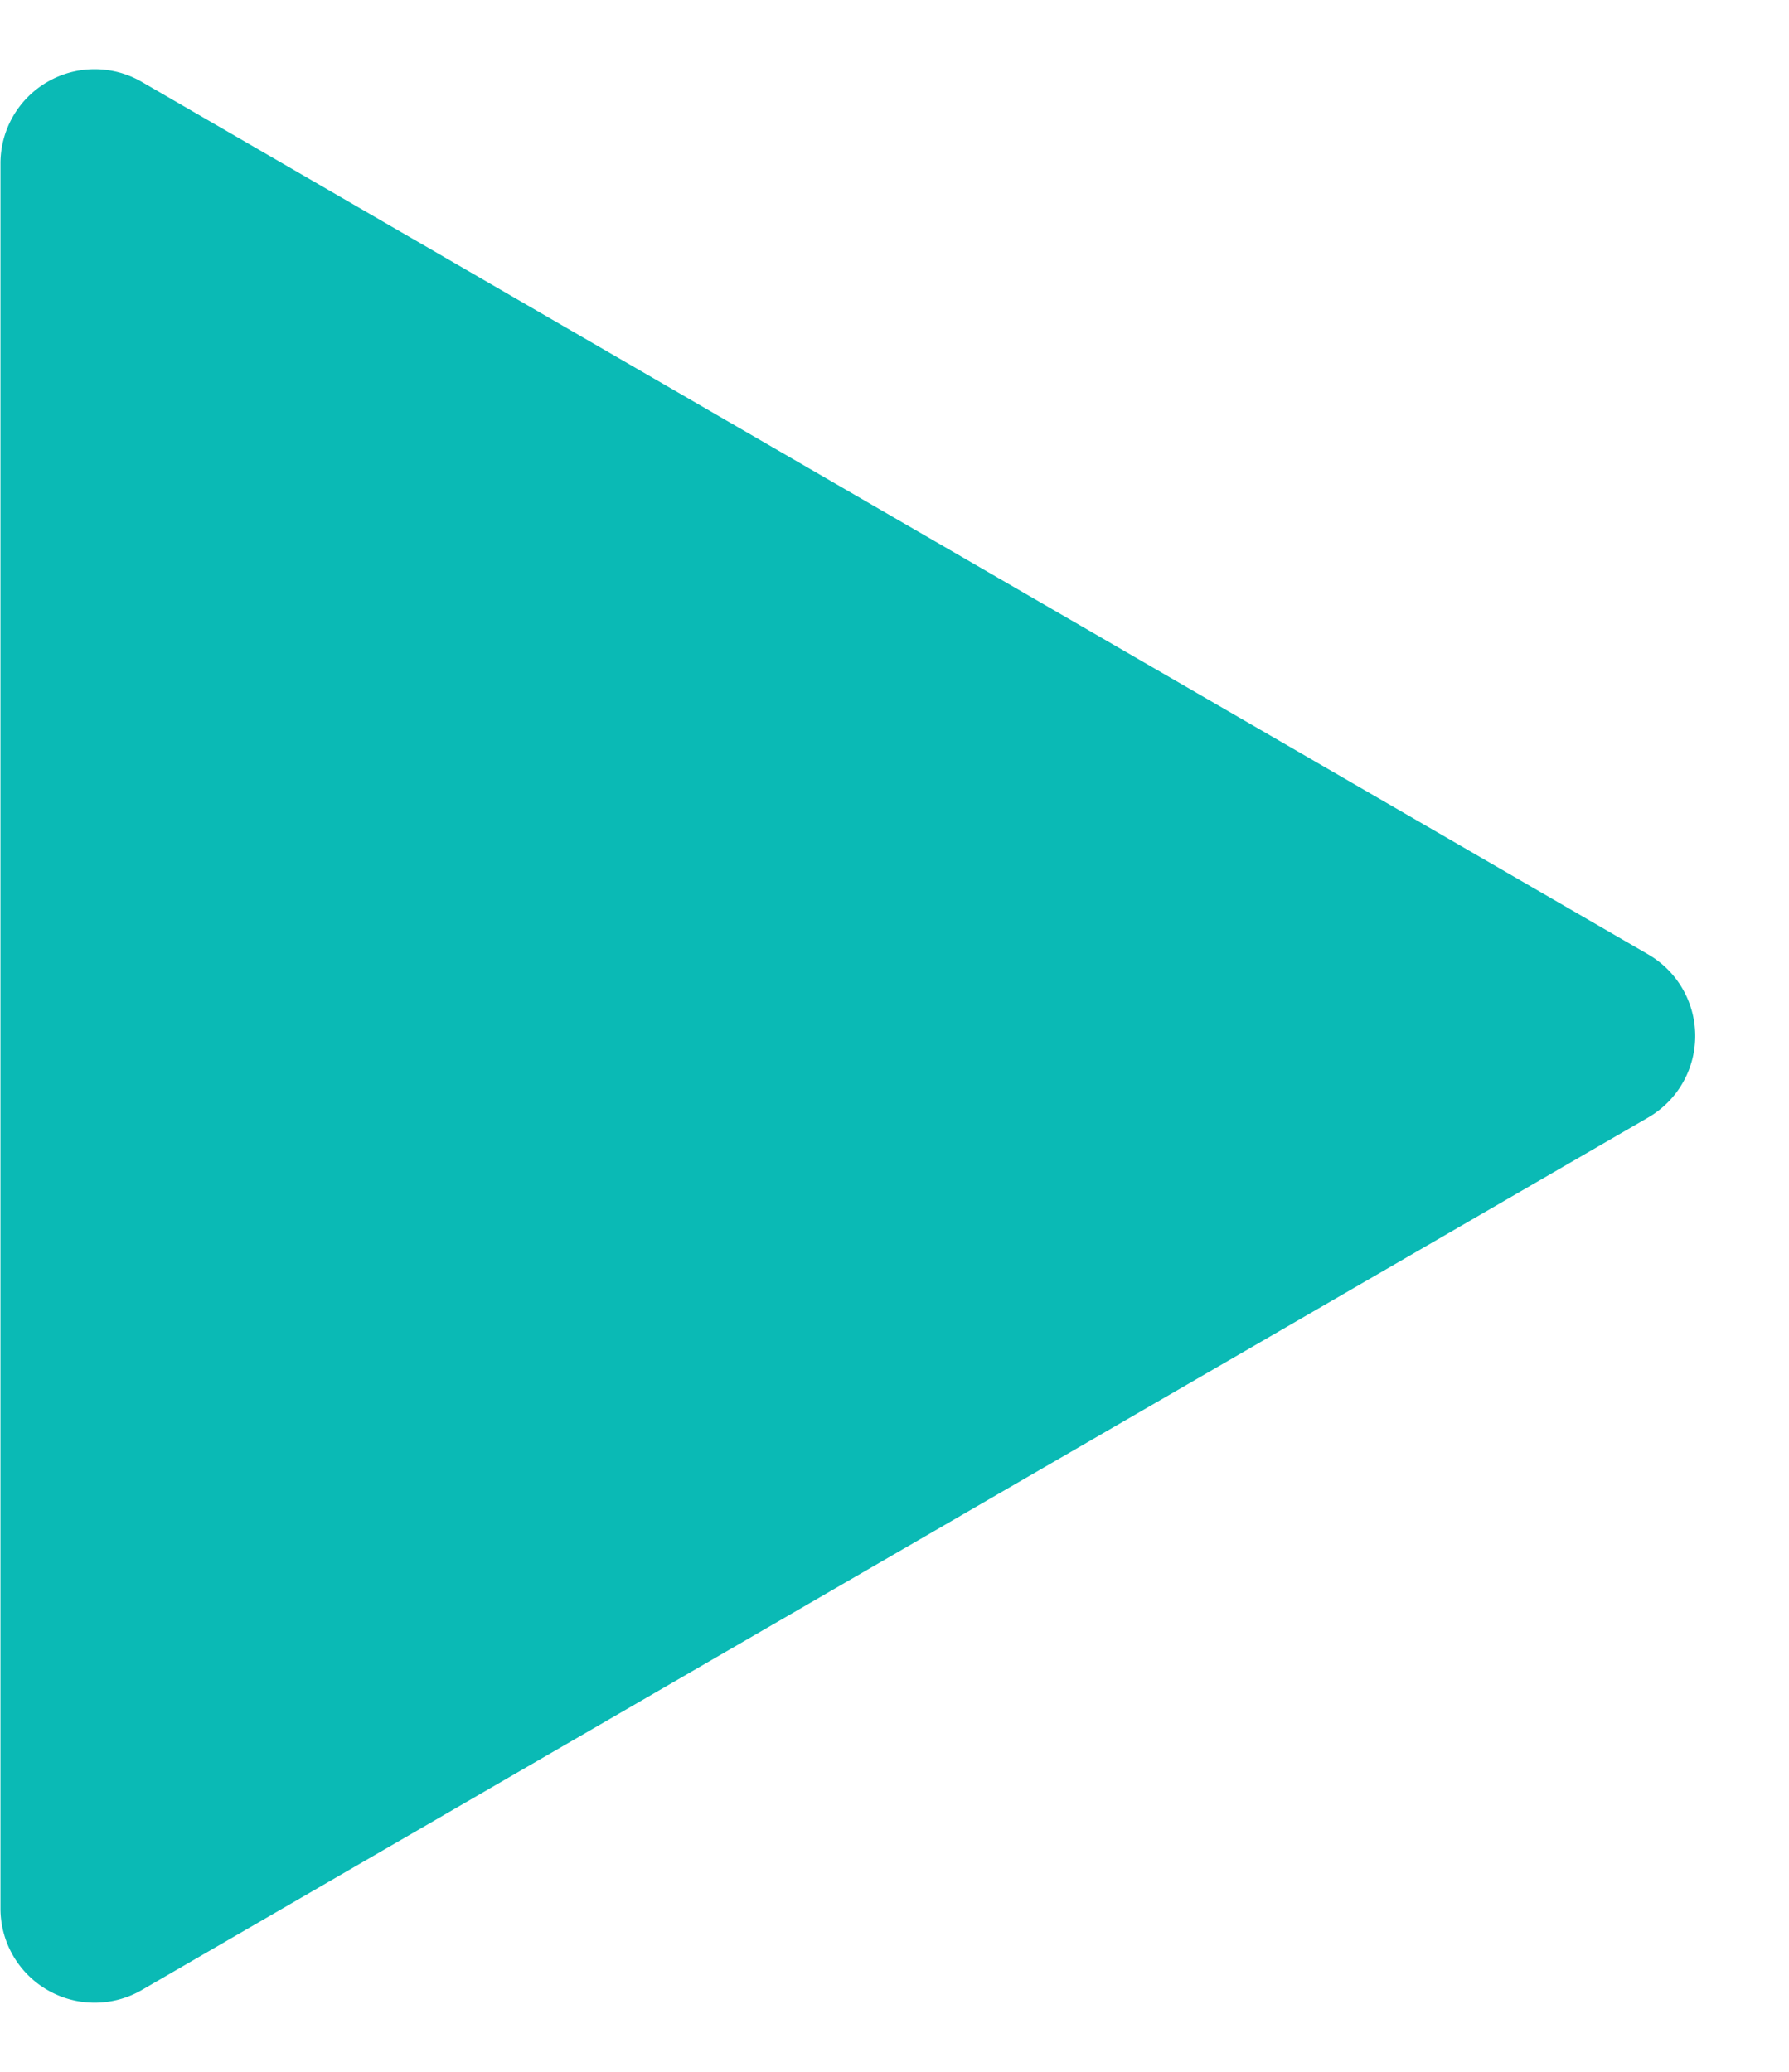 <svg xmlns="http://www.w3.org/2000/svg" width="19" height="22" viewBox="0 0 19 22"><path d="M10.135,1.495a1,1,0,0,1,1.731,0l9.266,16a1,1,0,0,1-.865,1.5H1.734a1,1,0,0,1-.865-1.5Z" transform="translate(19) rotate(90)" fill="#0abab5"/></svg>